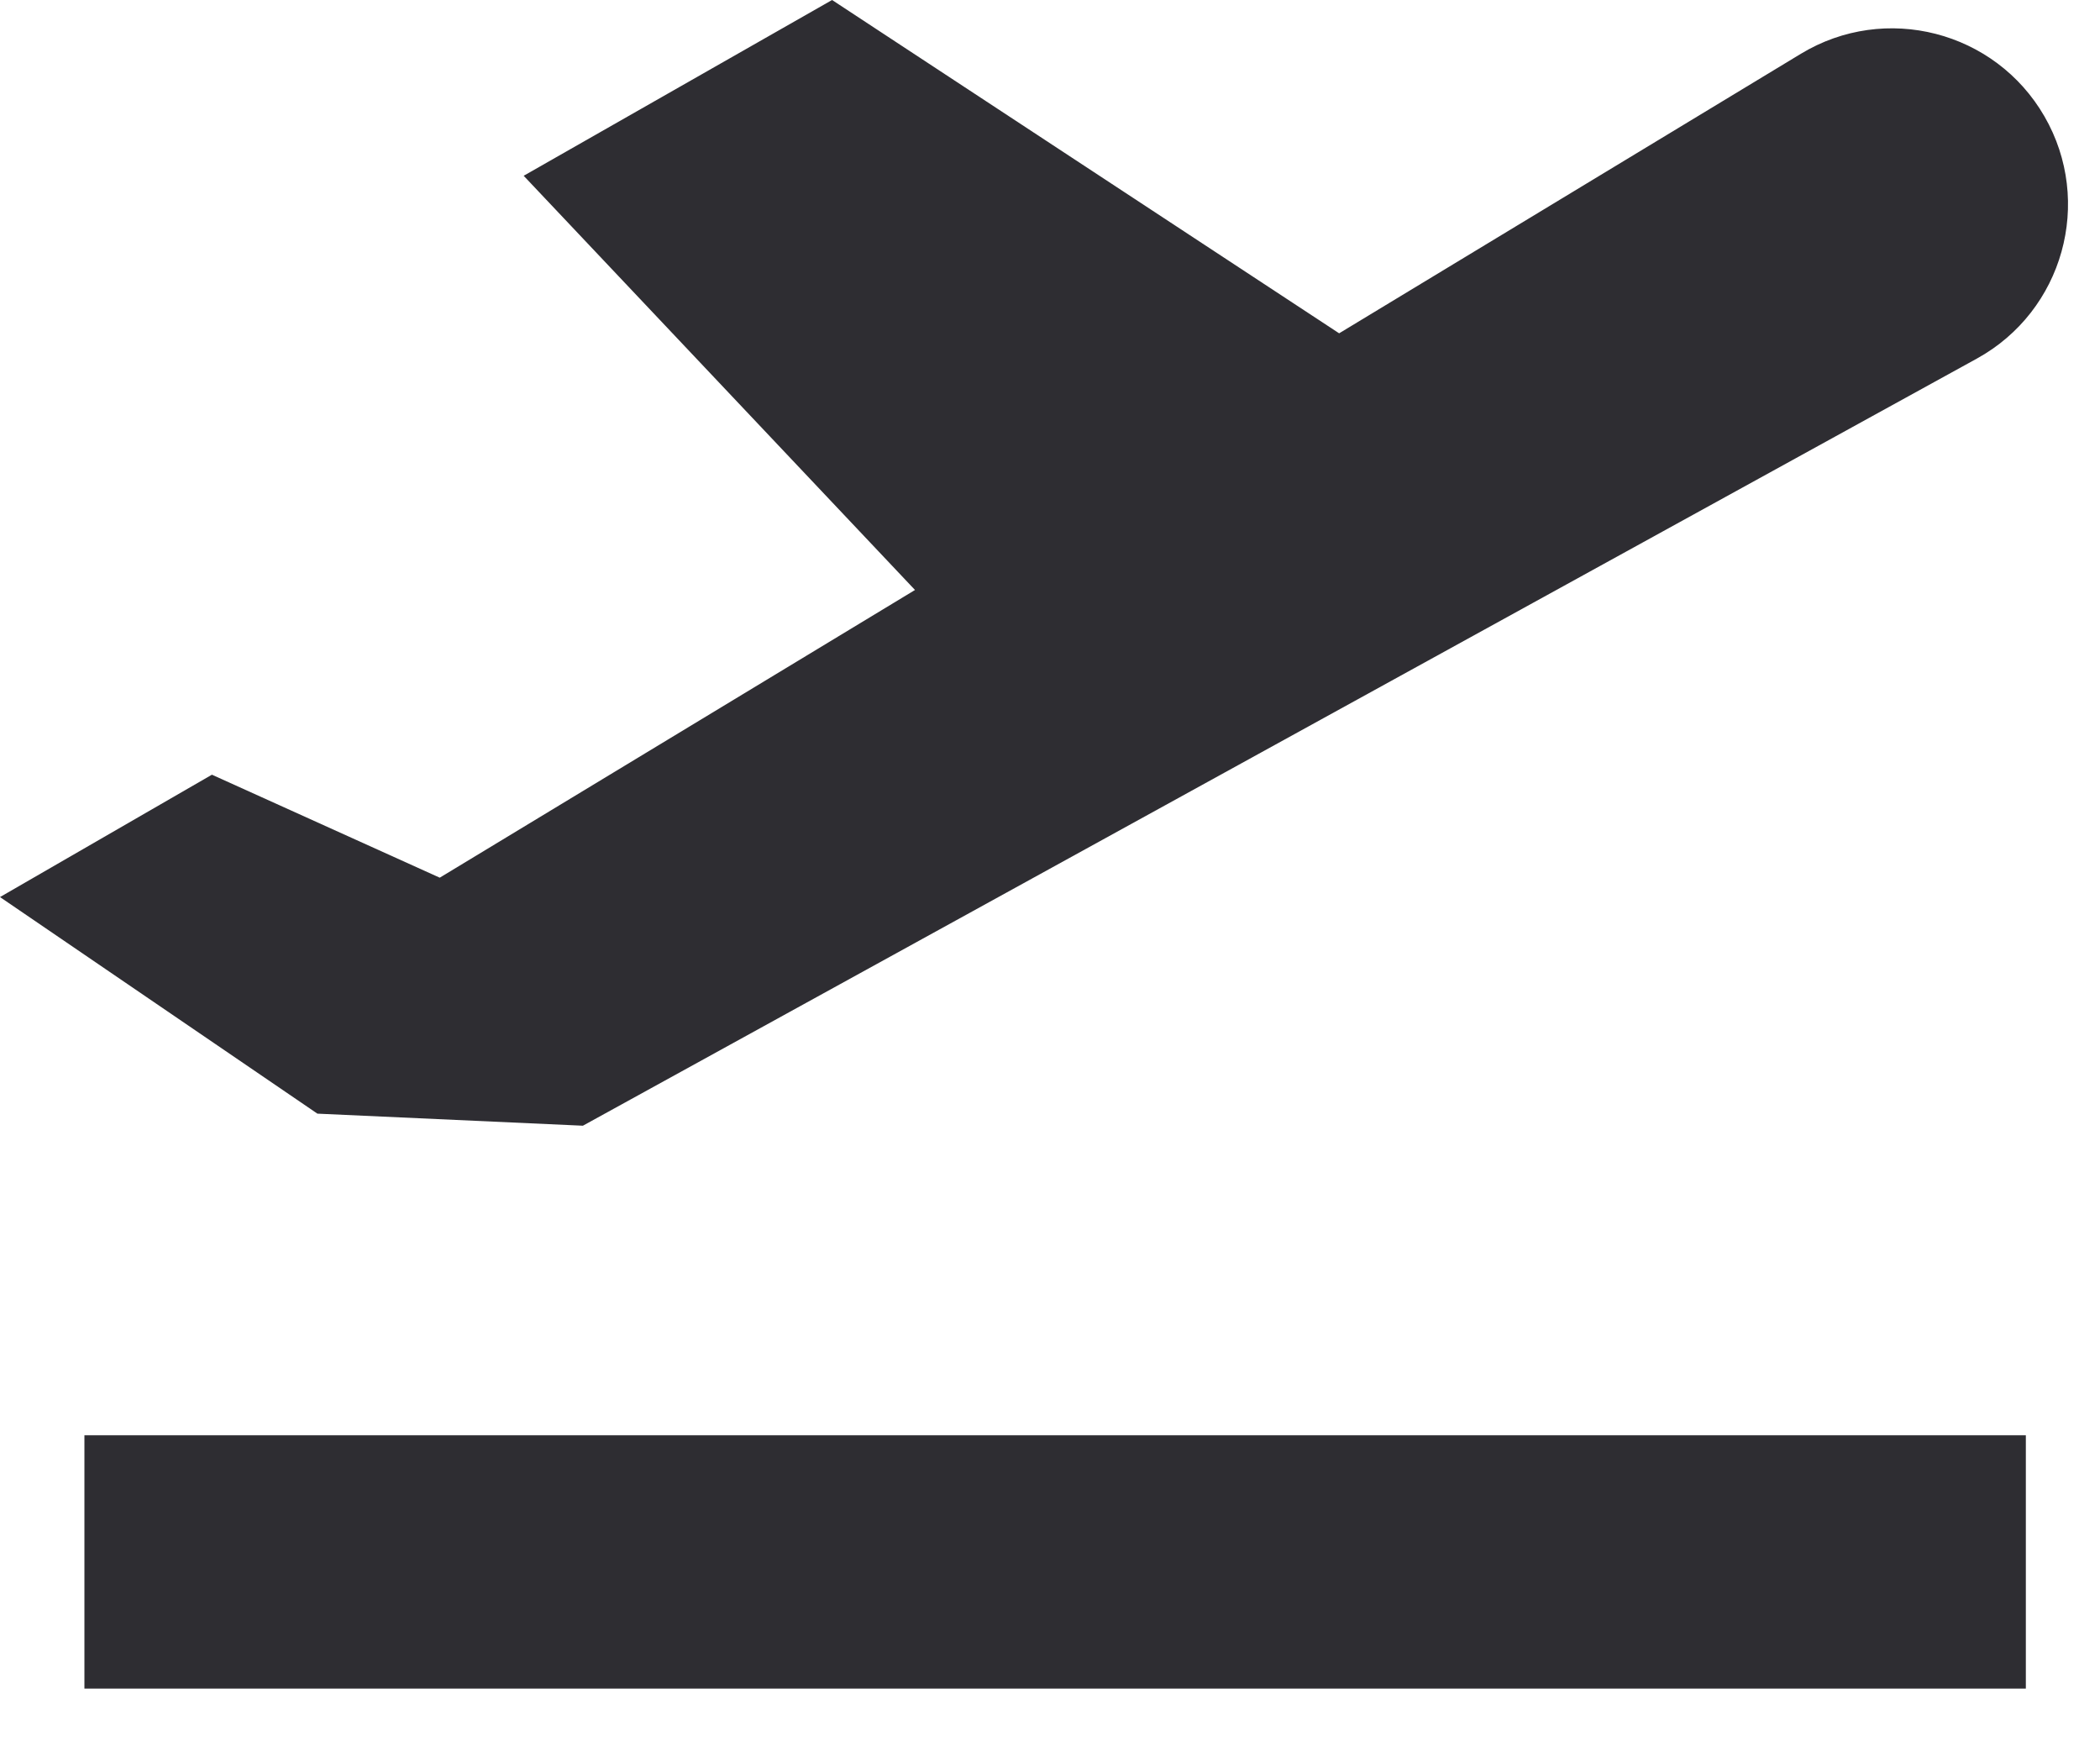 <svg width="35" height="29" viewBox="0 0 35 29" fill="none" xmlns="http://www.w3.org/2000/svg">
<path d="M34.074 1.939C33.252 0.516 31.421 0.045 30.015 0.896L22.319 5.554L13.868 0L8.728 2.929L15.25 9.831L7.329 14.625L3.532 12.909L0 14.948L5.29 18.557L9.715 18.758L32.948 5.975C34.387 5.183 34.895 3.362 34.074 1.939Z" fill="#2E2D32"/>
<path d="M33.764 23.916H1.407V28.137H33.764V23.916Z" fill="#2E2D32"/>
</svg>
